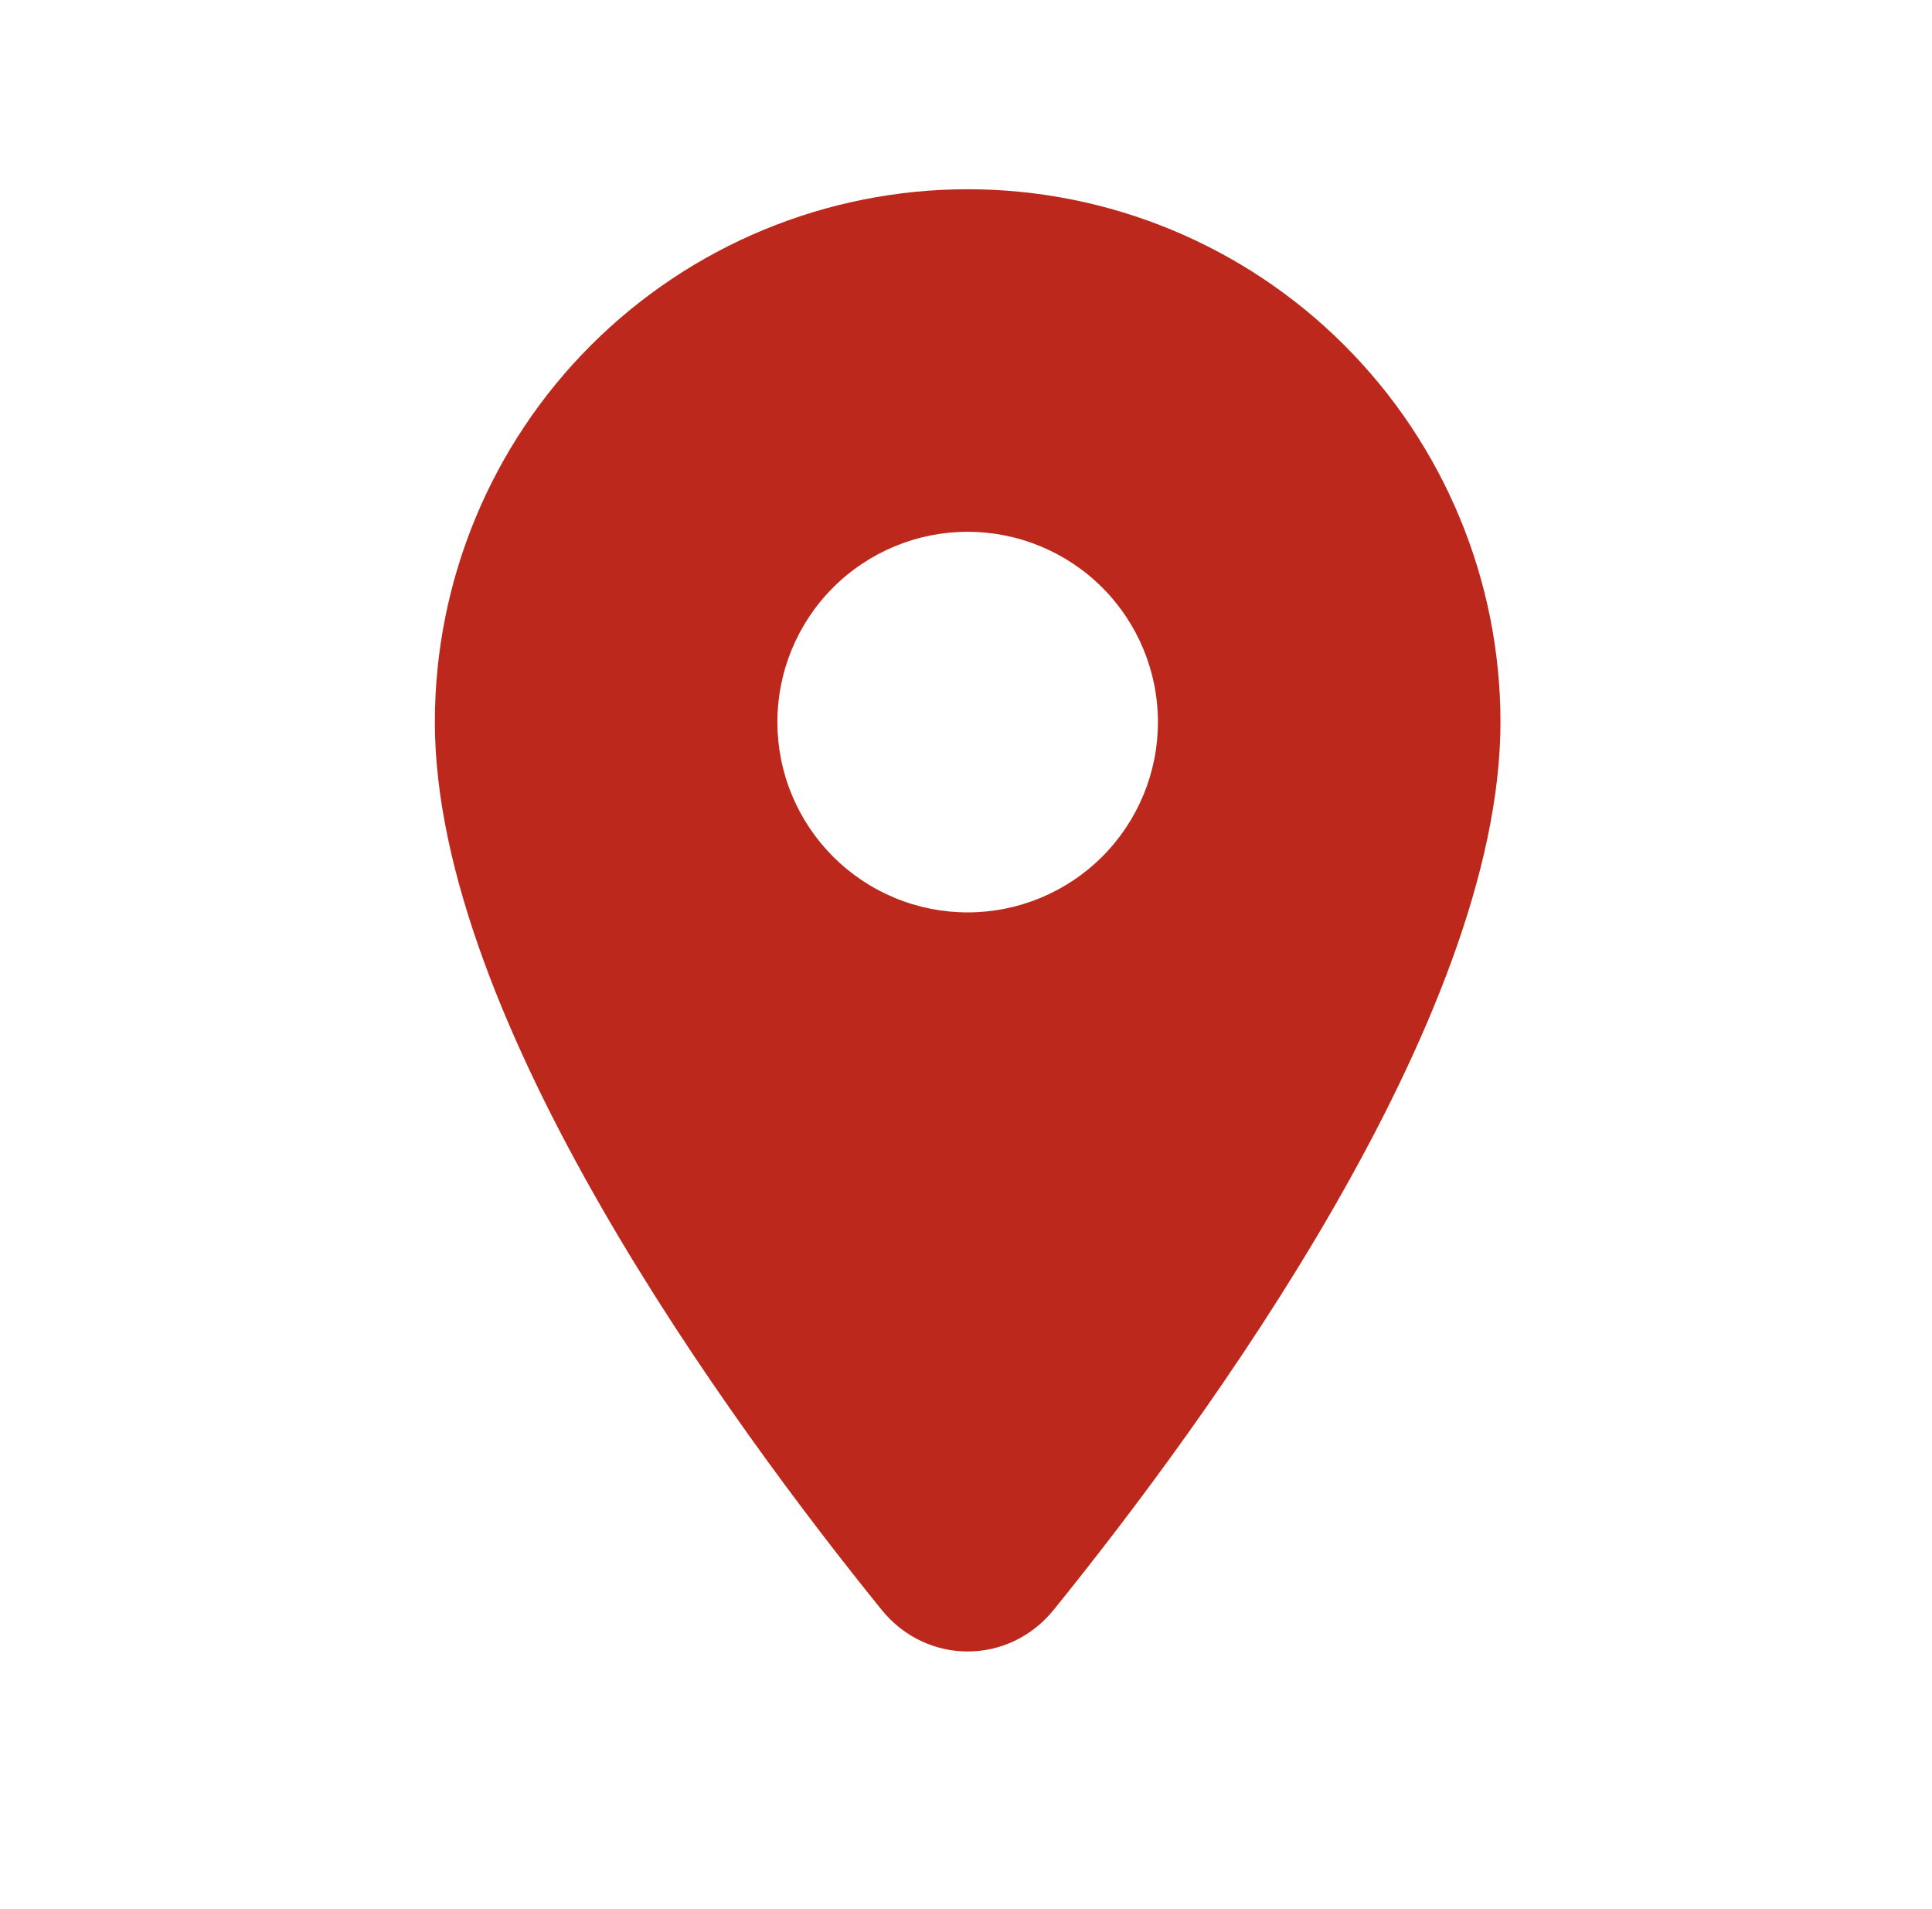 <svg xmlns="http://www.w3.org/2000/svg" width="83" height="82" viewBox="0 0 83 82" fill="none"><path d="M41.571 39.193C43.739 39.193 45.819 38.332 47.352 36.799C48.885 35.266 49.746 33.187 49.746 31.018C49.746 28.85 48.885 26.771 47.352 25.238C45.819 23.705 43.739 22.844 41.571 22.844C39.403 22.844 37.324 23.705 35.791 25.238C34.258 26.771 33.397 28.85 33.397 31.018C33.397 32.092 33.608 33.155 34.019 34.147C34.43 35.139 35.032 36.04 35.791 36.799C36.55 37.558 37.451 38.16 38.443 38.571C39.435 38.982 40.498 39.193 41.571 39.193ZM41.571 8.129C47.642 8.129 53.464 10.54 57.757 14.833C62.049 19.126 64.461 24.948 64.461 31.018C64.461 43.815 51.742 61.154 45.267 69.153C43.336 71.538 39.807 71.538 37.876 69.153C31.401 61.154 18.682 43.815 18.682 31.018C18.682 24.948 21.093 19.126 25.386 14.833C29.679 10.54 35.501 8.129 41.571 8.129Z" fill="#BC291C"></path></svg>
